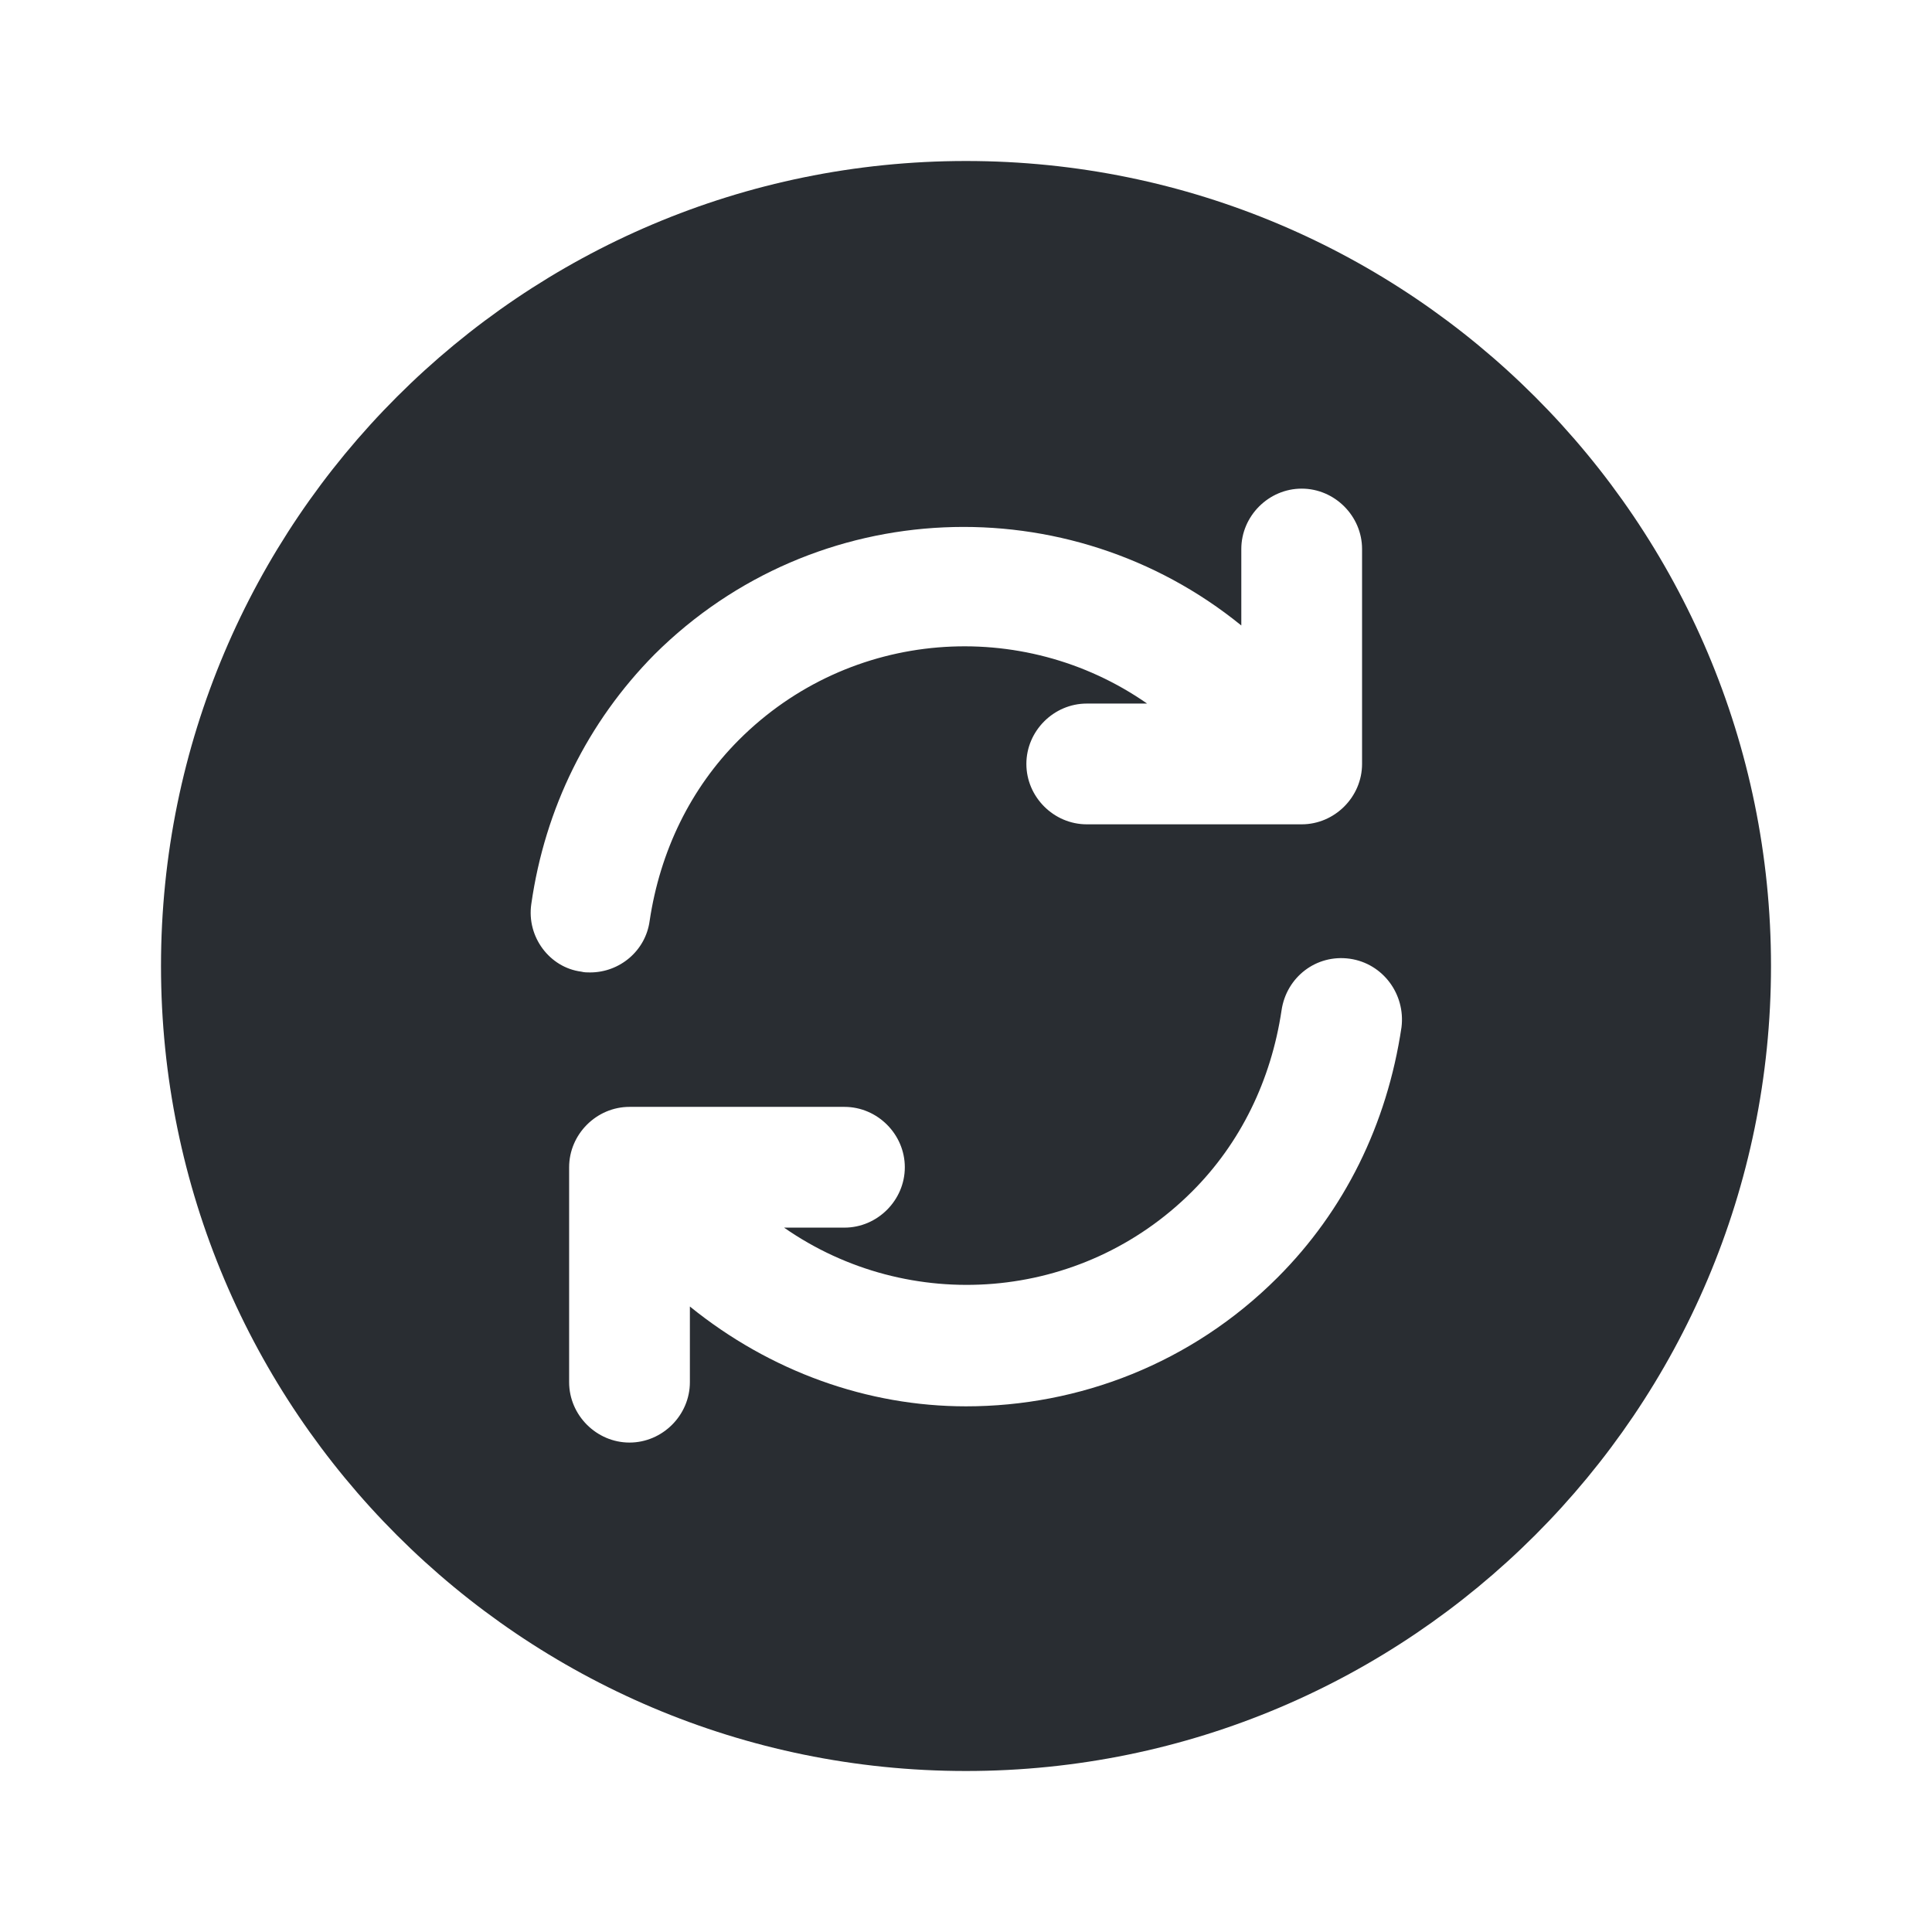 <?xml version="1.0" encoding="utf-8"?><!-- Скачано с сайта svg4.ru / Downloaded from svg4.ru -->
<svg width="800px" height="800px" viewBox="0 0 24 24" fill="none" xmlns="http://www.w3.org/2000/svg">
<path d="M12 2C6.48 2 2 6.48 2 12C2 17.52 6.48 22 12 22C17.52 22 22 17.52 22 12C22 6.48 17.52 2 12 2ZM6.6 11.23C6.77 10.04 7.3 8.97 8.13 8.13C10.13 6.14 13.28 6.03 15.42 7.77V6.82C15.42 6.41 15.76 6.07 16.17 6.07C16.58 6.07 16.92 6.41 16.92 6.82V9.49C16.92 9.9 16.58 10.24 16.17 10.24H13.5C13.09 10.24 12.75 9.9 12.75 9.49C12.75 9.08 13.09 8.74 13.5 8.74H14.25C12.7 7.66 10.56 7.81 9.18 9.19C8.58 9.79 8.2 10.57 8.07 11.44C8.02 11.81 7.7 12.08 7.33 12.08C7.29 12.08 7.26 12.08 7.22 12.07C6.83 12.02 6.54 11.64 6.6 11.23ZM15.87 15.87C14.8 16.94 13.4 17.47 12 17.47C10.78 17.47 9.57 17.04 8.57 16.23V17.17C8.57 17.58 8.23 17.92 7.82 17.92C7.41 17.92 7.07 17.58 7.07 17.17V14.5C7.07 14.09 7.41 13.75 7.82 13.75H10.49C10.9 13.75 11.24 14.09 11.24 14.5C11.24 14.91 10.9 15.25 10.49 15.25H9.74C11.29 16.33 13.43 16.18 14.81 14.8C15.41 14.2 15.79 13.42 15.92 12.55C15.98 12.14 16.35 11.85 16.77 11.91C17.18 11.97 17.46 12.35 17.41 12.76C17.23 13.97 16.7 15.04 15.87 15.87Z" fill="#292D32"/>
</svg>